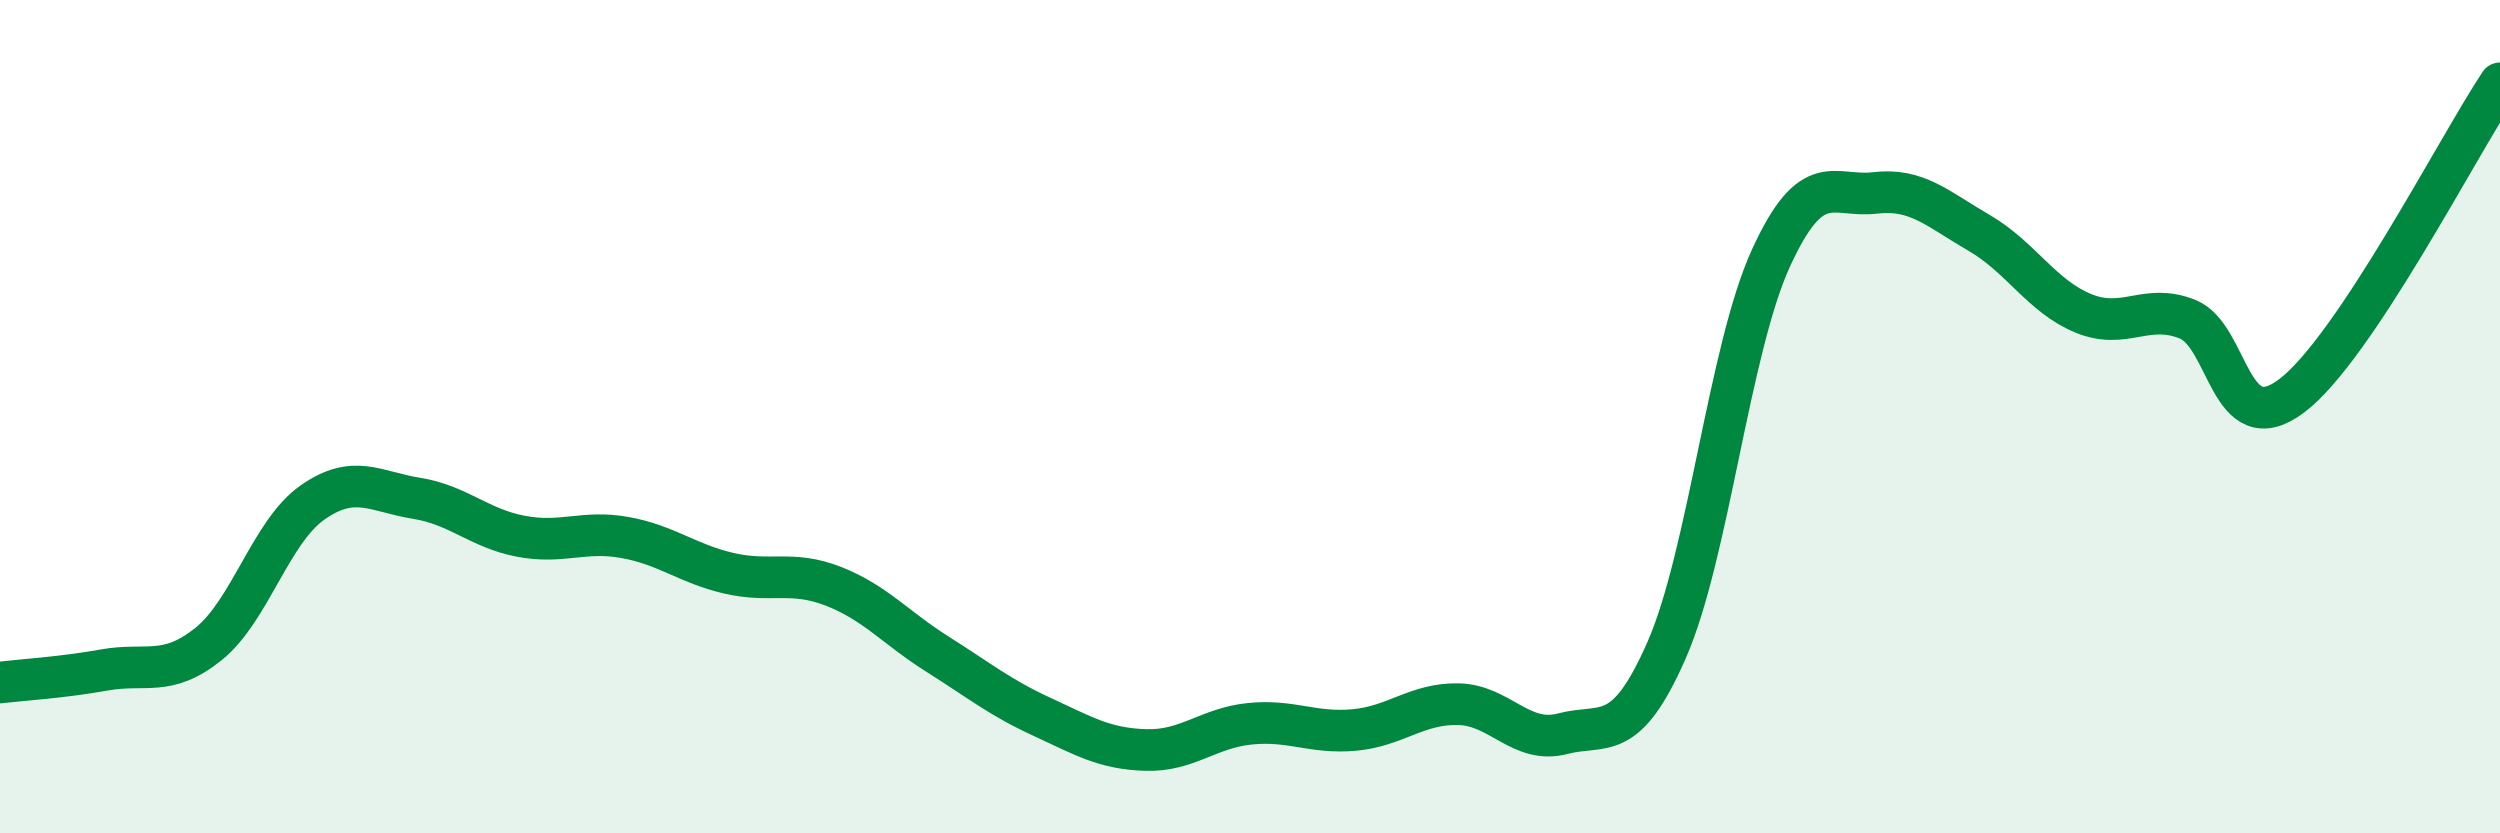 
    <svg width="60" height="20" viewBox="0 0 60 20" xmlns="http://www.w3.org/2000/svg">
      <path
        d="M 0,16.38 C 0.5,16.32 1.5,16.26 2.5,16.08 C 3.5,15.9 4,16.26 5,15.46 C 6,14.66 6.5,12.76 7.5,12.06 C 8.5,11.36 9,11.8 10,11.96 C 11,12.12 11.5,12.68 12.5,12.87 C 13.5,13.06 14,12.72 15,12.9 C 16,13.08 16.5,13.53 17.5,13.76 C 18.5,13.99 19,13.68 20,14.07 C 21,14.46 21.5,15.07 22.5,15.7 C 23.5,16.33 24,16.74 25,17.2 C 26,17.66 26.5,17.97 27.5,18 C 28.5,18.03 29,17.47 30,17.37 C 31,17.27 31.5,17.61 32.5,17.52 C 33.5,17.43 34,16.88 35,16.9 C 36,16.92 36.5,17.87 37.5,17.61 C 38.5,17.35 39,17.88 40,15.6 C 41,13.32 41.5,8.39 42.5,6.2 C 43.5,4.01 44,4.75 45,4.63 C 46,4.51 46.5,5.01 47.5,5.59 C 48.5,6.17 49,7.11 50,7.52 C 51,7.93 51.5,7.26 52.5,7.66 C 53.5,8.06 53.5,10.63 55,9.5 C 56.5,8.37 59,3.5 60,2L60 20L0 20Z"
        fill="#008740"
        opacity="0.1"
        stroke-linecap="round"
        stroke-linejoin="round"
      />
      <path
        d="M 0,16.38 C 0.5,16.32 1.5,16.26 2.5,16.08 C 3.5,15.9 4,16.26 5,15.46 C 6,14.66 6.5,12.76 7.5,12.06 C 8.5,11.36 9,11.8 10,11.96 C 11,12.12 11.5,12.68 12.5,12.87 C 13.5,13.06 14,12.72 15,12.9 C 16,13.08 16.5,13.53 17.5,13.76 C 18.5,13.99 19,13.68 20,14.07 C 21,14.46 21.5,15.07 22.5,15.7 C 23.5,16.33 24,16.74 25,17.2 C 26,17.66 26.5,17.97 27.5,18 C 28.5,18.03 29,17.47 30,17.37 C 31,17.27 31.5,17.61 32.5,17.52 C 33.5,17.43 34,16.88 35,16.9 C 36,16.92 36.5,17.87 37.5,17.61 C 38.5,17.35 39,17.88 40,15.6 C 41,13.32 41.5,8.39 42.5,6.2 C 43.5,4.01 44,4.75 45,4.63 C 46,4.51 46.5,5.01 47.5,5.59 C 48.5,6.17 49,7.11 50,7.52 C 51,7.93 51.5,7.26 52.5,7.66 C 53.5,8.06 53.5,10.63 55,9.5 C 56.5,8.37 59,3.5 60,2"
        stroke="#008740"
        stroke-width="1"
        fill="none"
        stroke-linecap="round"
        stroke-linejoin="round"
      />
    </svg>
  